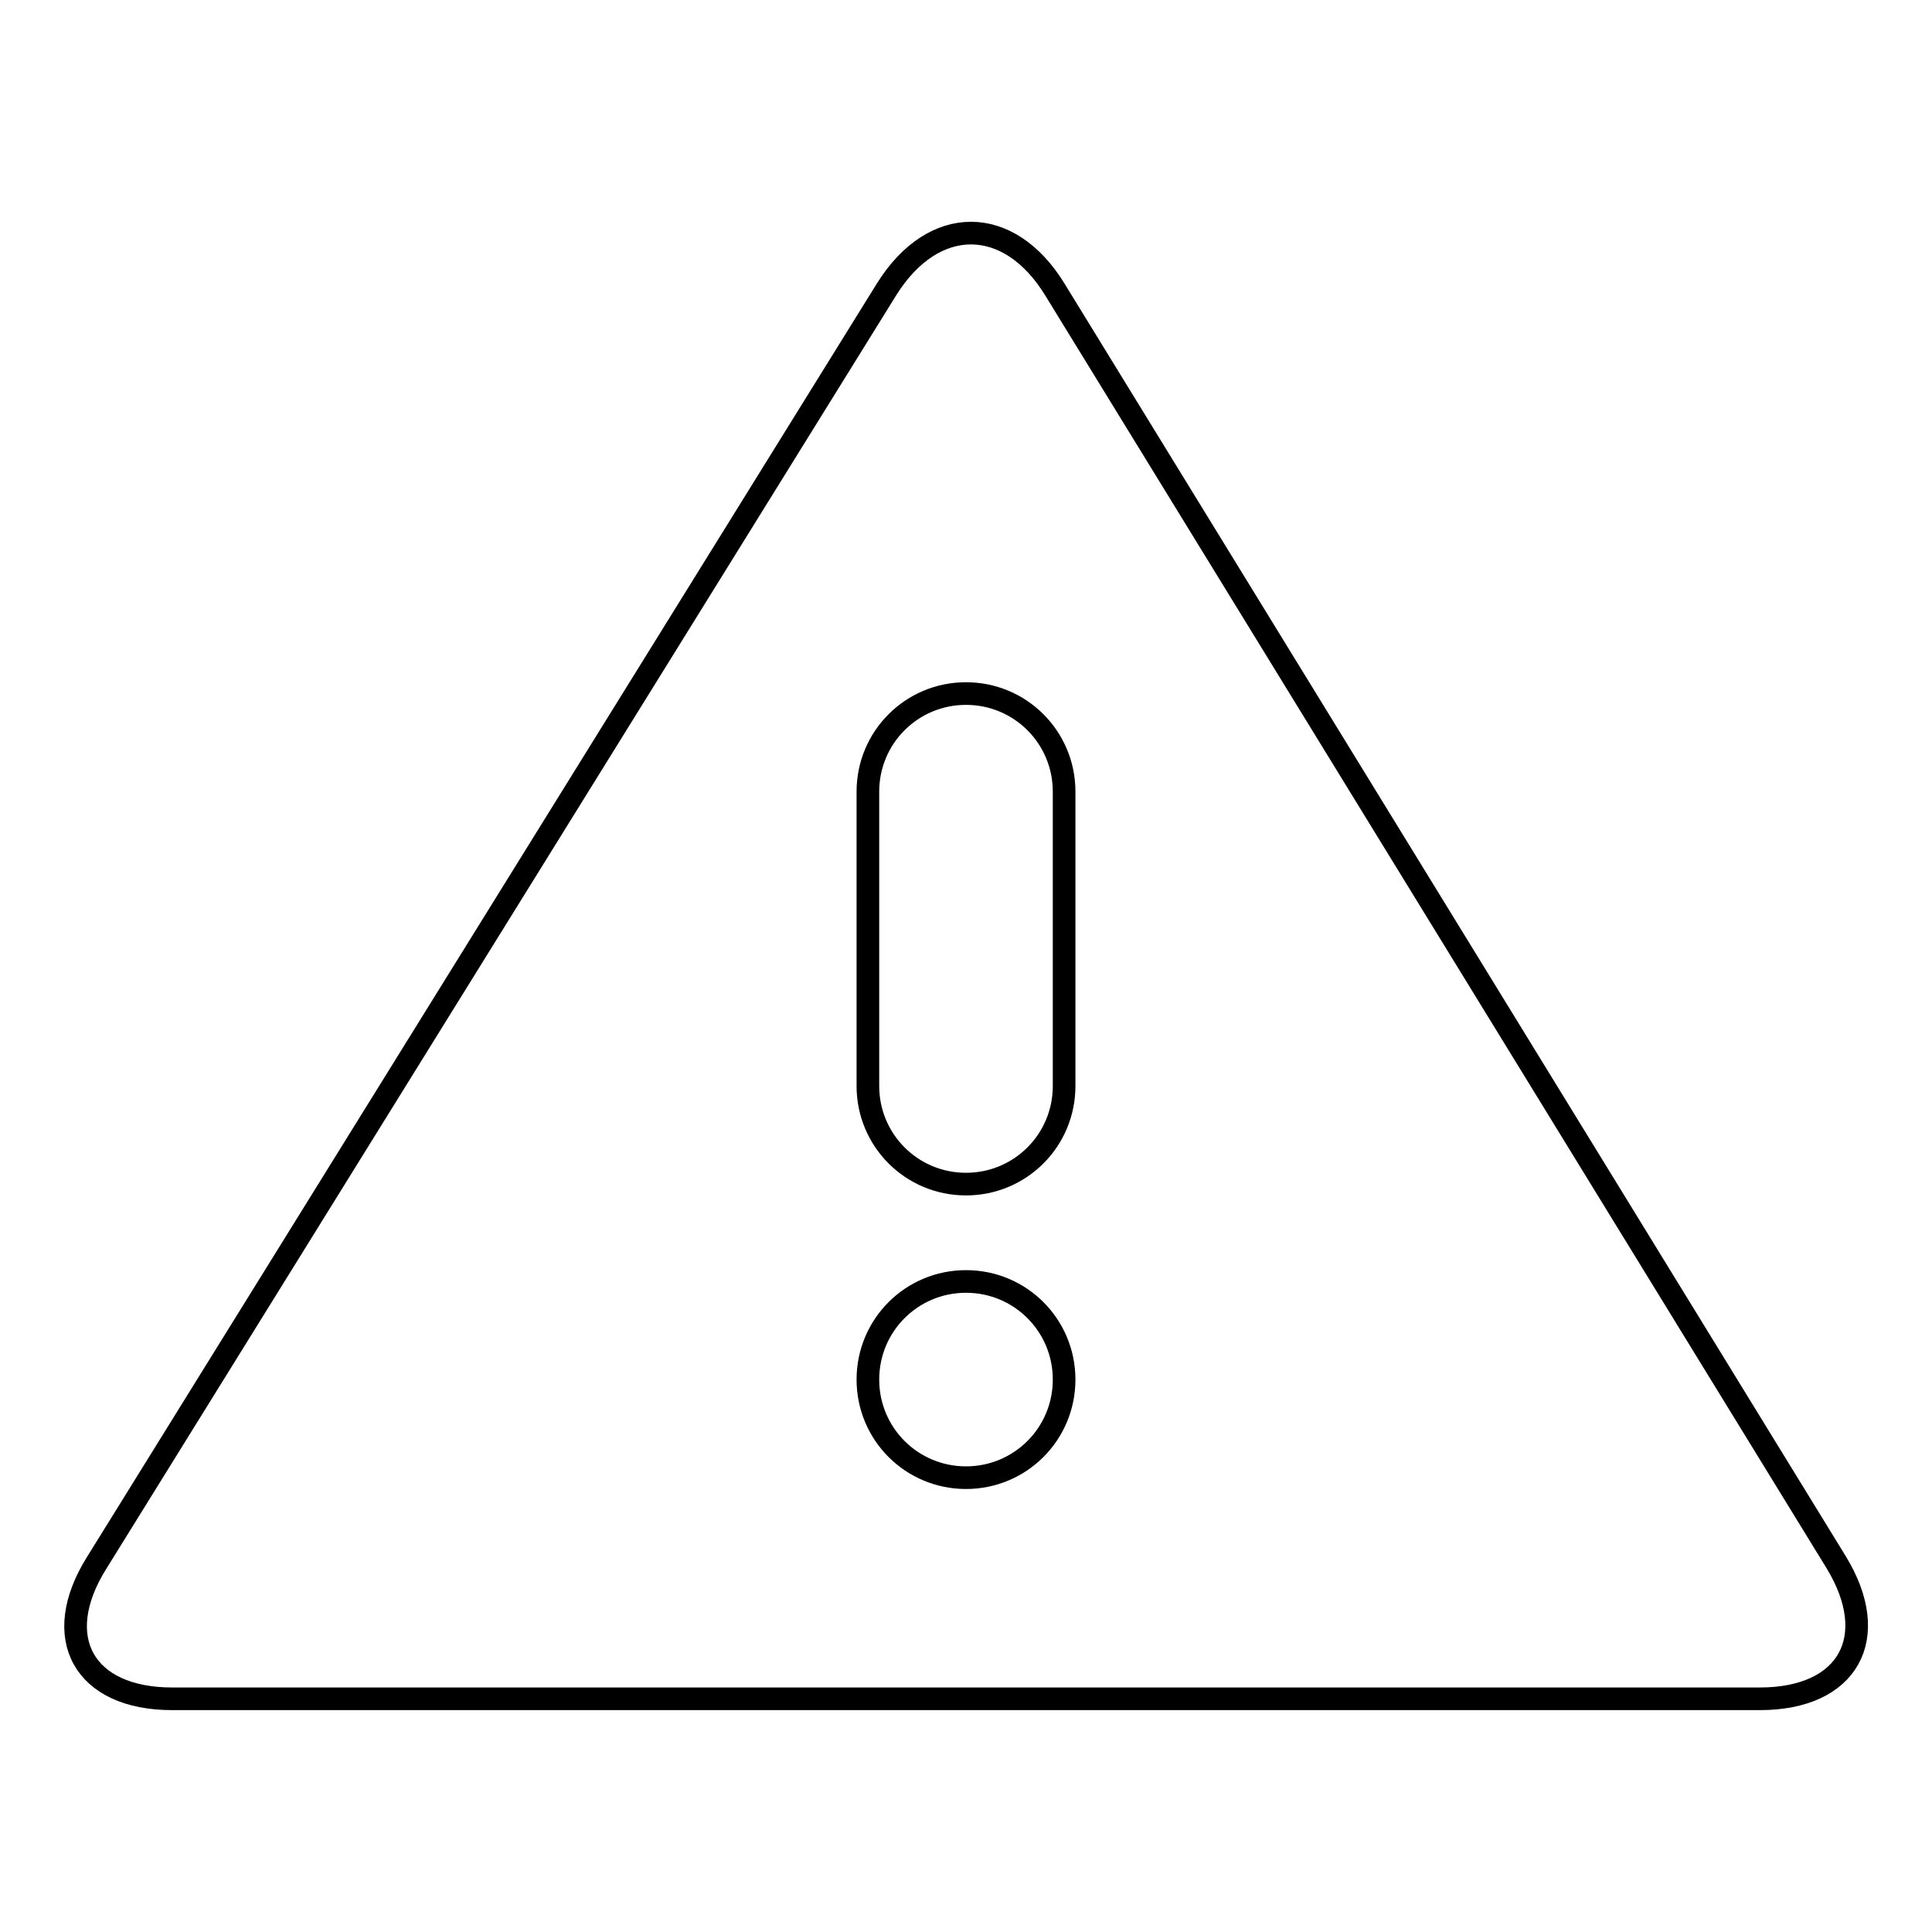 <?xml version="1.0" encoding="utf-8"?>
<!-- Svg Vector Icons : http://www.onlinewebfonts.com/icon -->
<!DOCTYPE svg PUBLIC "-//W3C//DTD SVG 1.1//EN" "http://www.w3.org/Graphics/SVG/1.1/DTD/svg11.dtd">
<svg version="1.1" xmlns="http://www.w3.org/2000/svg" xmlns:xlink="http://www.w3.org/1999/xlink" x="0px" y="0px" viewBox="0 0 256 256" enable-background="new 0 0 256 256" xml:space="preserve">
<g><g><path stroke-width="3" fill-opacity="0" stroke="#000000"  d="M243.3,207L139.8,38.4c-6.1-10-16.1-10-22.3-0.1L12.8,207.1c-6.2,9.9-1.7,18,10,18h210.4C244.9,225.1,249.4,217,243.3,207z M128,195.8c-7.2,0-13-5.8-13-13c0-7.2,5.8-13,13-13c7.2,0,13,5.8,13,13C141,190,135.2,195.8,128,195.8z M141,143.9c0,7.2-5.8,13-13,13c-7.2,0-13-5.8-13-13v-39c0-7.2,5.8-13,13-13c7.2,0,13,5.8,13,13V143.9z"/></g></g>
</svg>